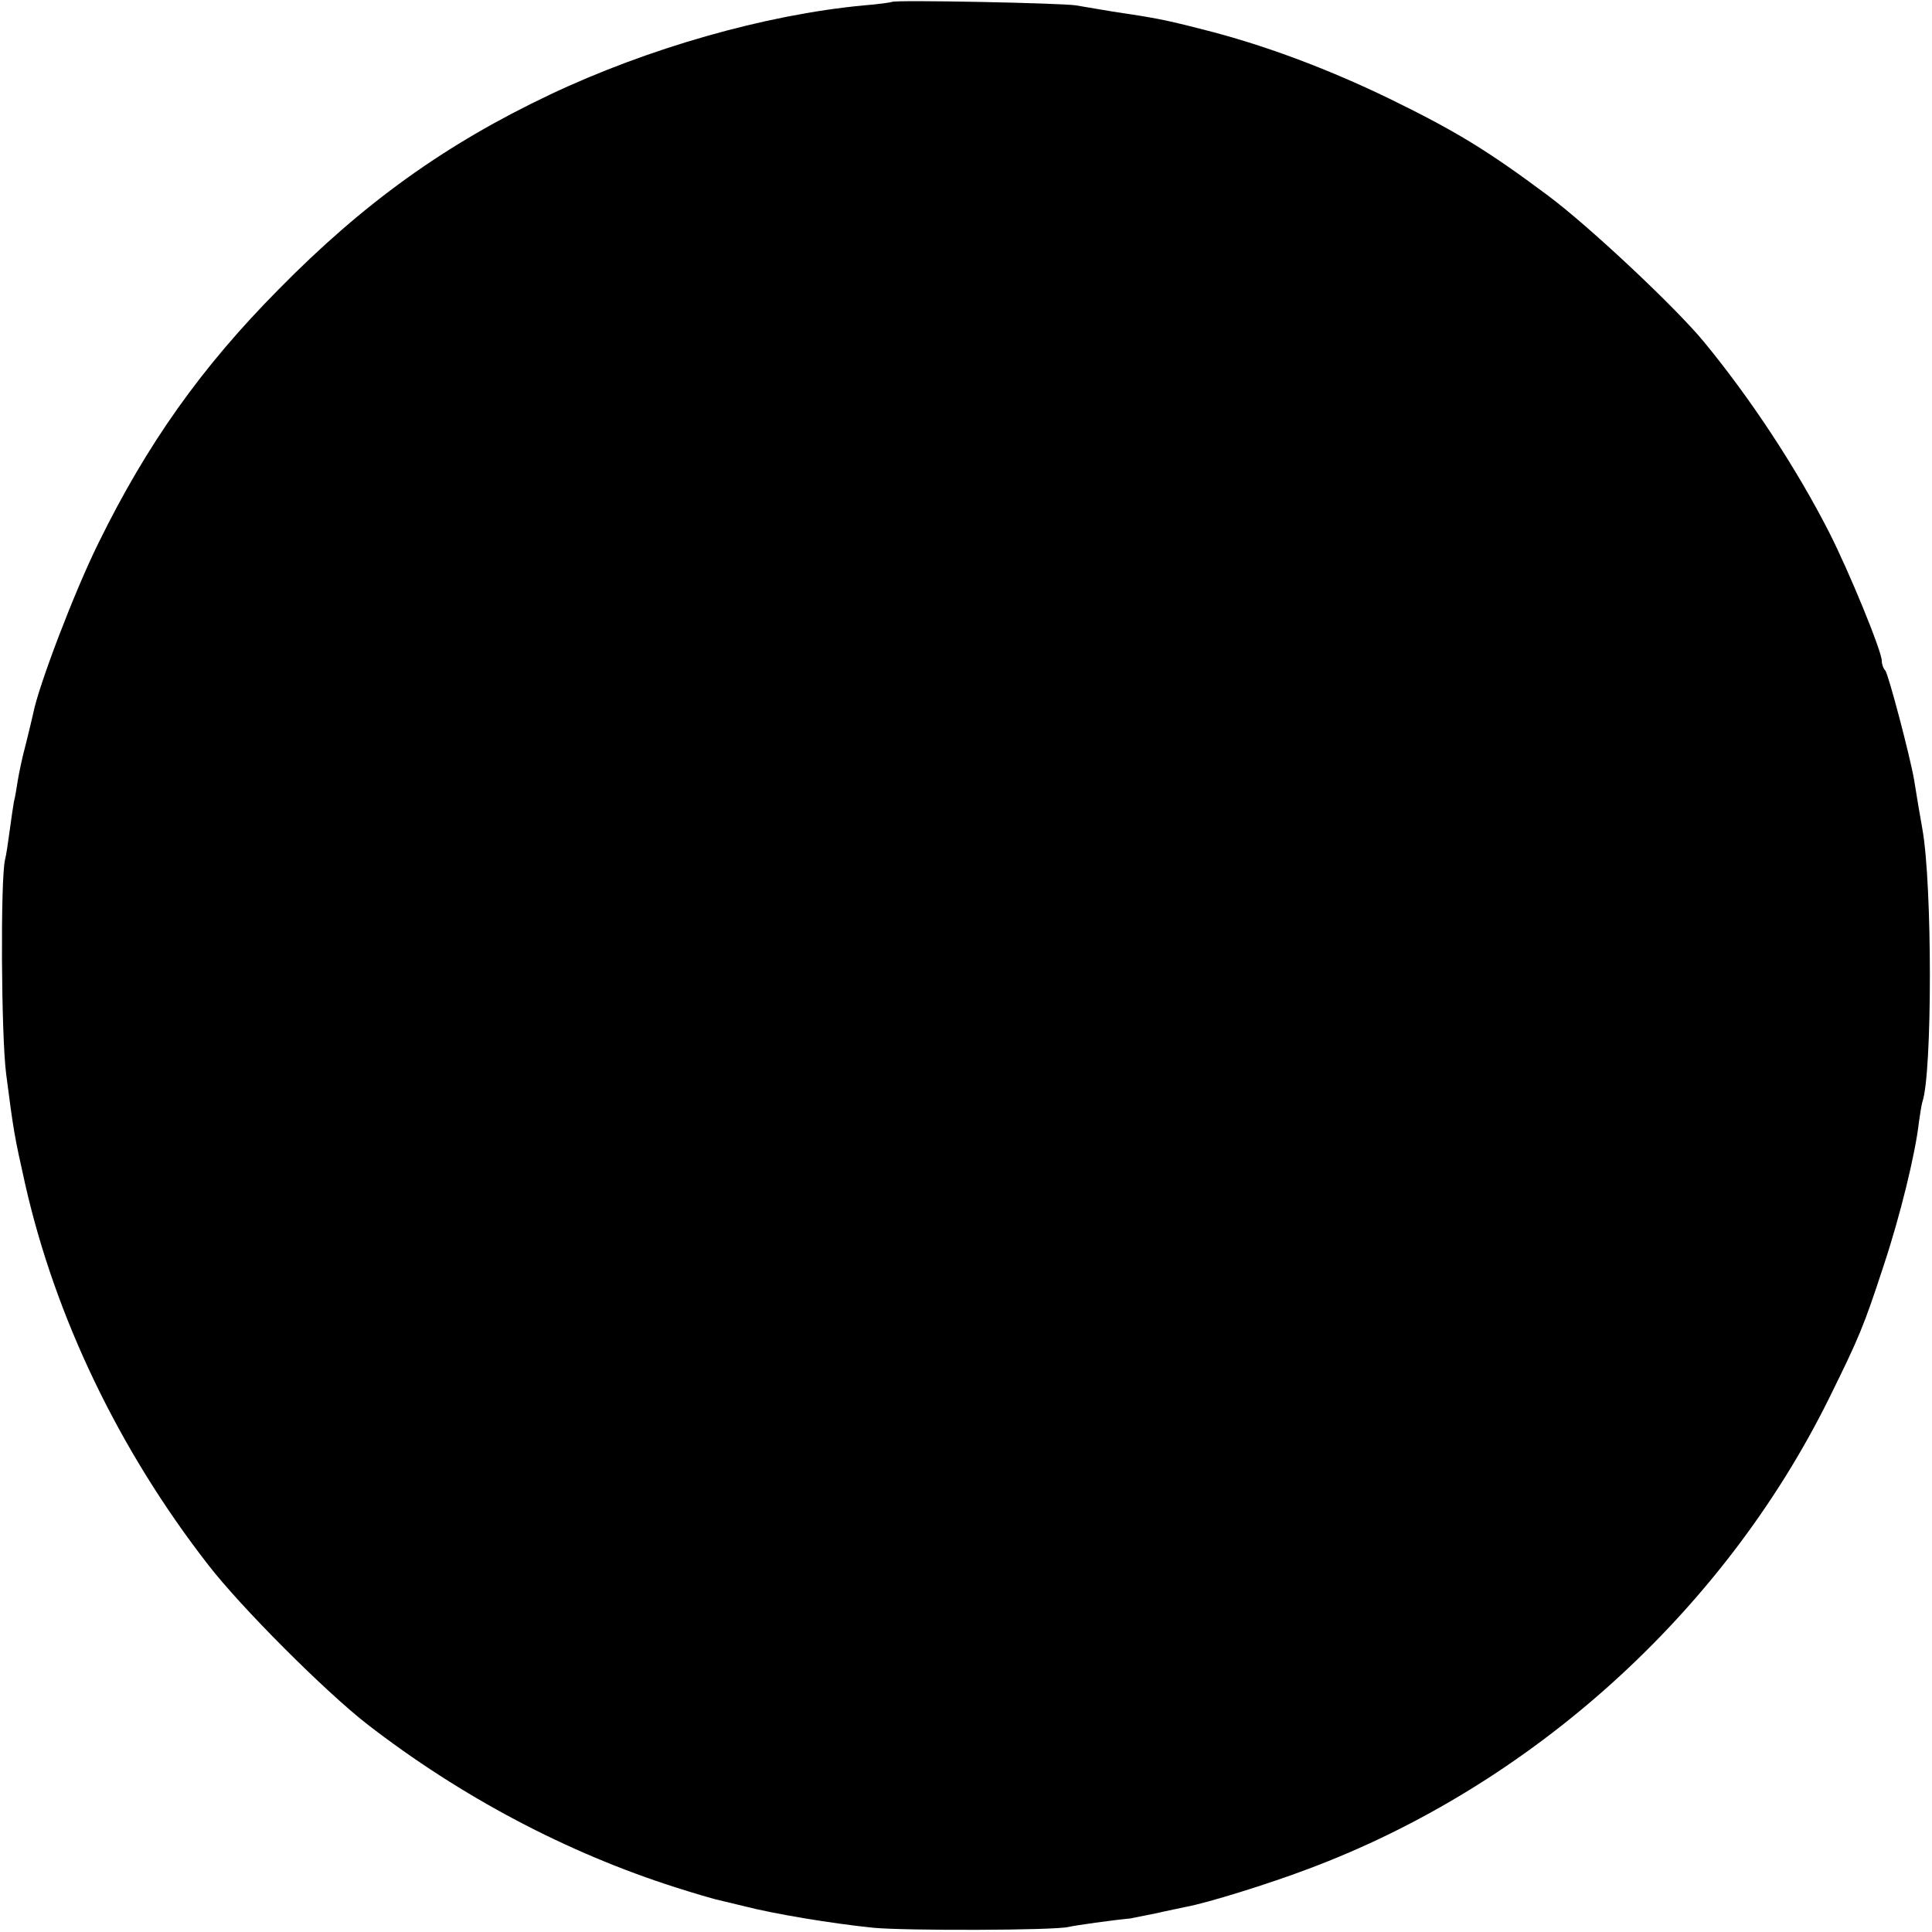 <?xml version="1.0" standalone="no"?>
<!DOCTYPE svg PUBLIC "-//W3C//DTD SVG 20010904//EN"
 "http://www.w3.org/TR/2001/REC-SVG-20010904/DTD/svg10.dtd">
<svg version="1.0" xmlns="http://www.w3.org/2000/svg"
 width="500pt" height="500pt" viewBox="0 0 500 500"
 preserveAspectRatio="xMidYMid meet">
<g transform="translate(0,500) scale(0.1,-0.1)"
fill="#000000" stroke="none">
<path d="M2308 4995 c-1 -1 -34 -6 -73 -9 -255 -24 -559 -111 -812 -231 -270
-128 -482 -280 -703 -505 -198 -200 -339 -398 -465 -655 -62 -125 -155 -369
-169 -441 -2 -10 -11 -46 -19 -79 -9 -33 -18 -76 -21 -95 -3 -19 -7 -44 -10
-55 -2 -11 -7 -45 -11 -75 -4 -30 -9 -64 -12 -75 -12 -50 -10 -456 3 -555 19
-147 21 -159 49 -284 78 -345 243 -689 474 -986 85 -110 302 -327 411 -412
243 -188 517 -333 800 -423 47 -15 92 -28 100 -30 8 -2 42 -10 75 -18 77 -20
227 -45 335 -56 84 -8 466 -7 505 2 16 4 116 18 160 22 6 1 35 7 65 13 30 7
66 14 79 17 55 10 213 59 316 98 578 216 1074 664 1348 1217 78 158 90 186
142 345 42 126 82 289 91 370 3 22 7 46 9 53 26 73 26 564 0 707 -6 33 -15 87
-21 125 -10 60 -67 276 -75 285 -5 5 -9 16 -9 25 0 25 -85 232 -137 334 -85
166 -202 344 -323 491 -73 89 -299 301 -404 379 -158 118 -241 168 -411 251
-161 78 -327 140 -483 179 -101 26 -125 30 -232 46 -36 6 -78 13 -95 16 -32 6
-471 15 -477 9z"/>
</g>
</svg>
